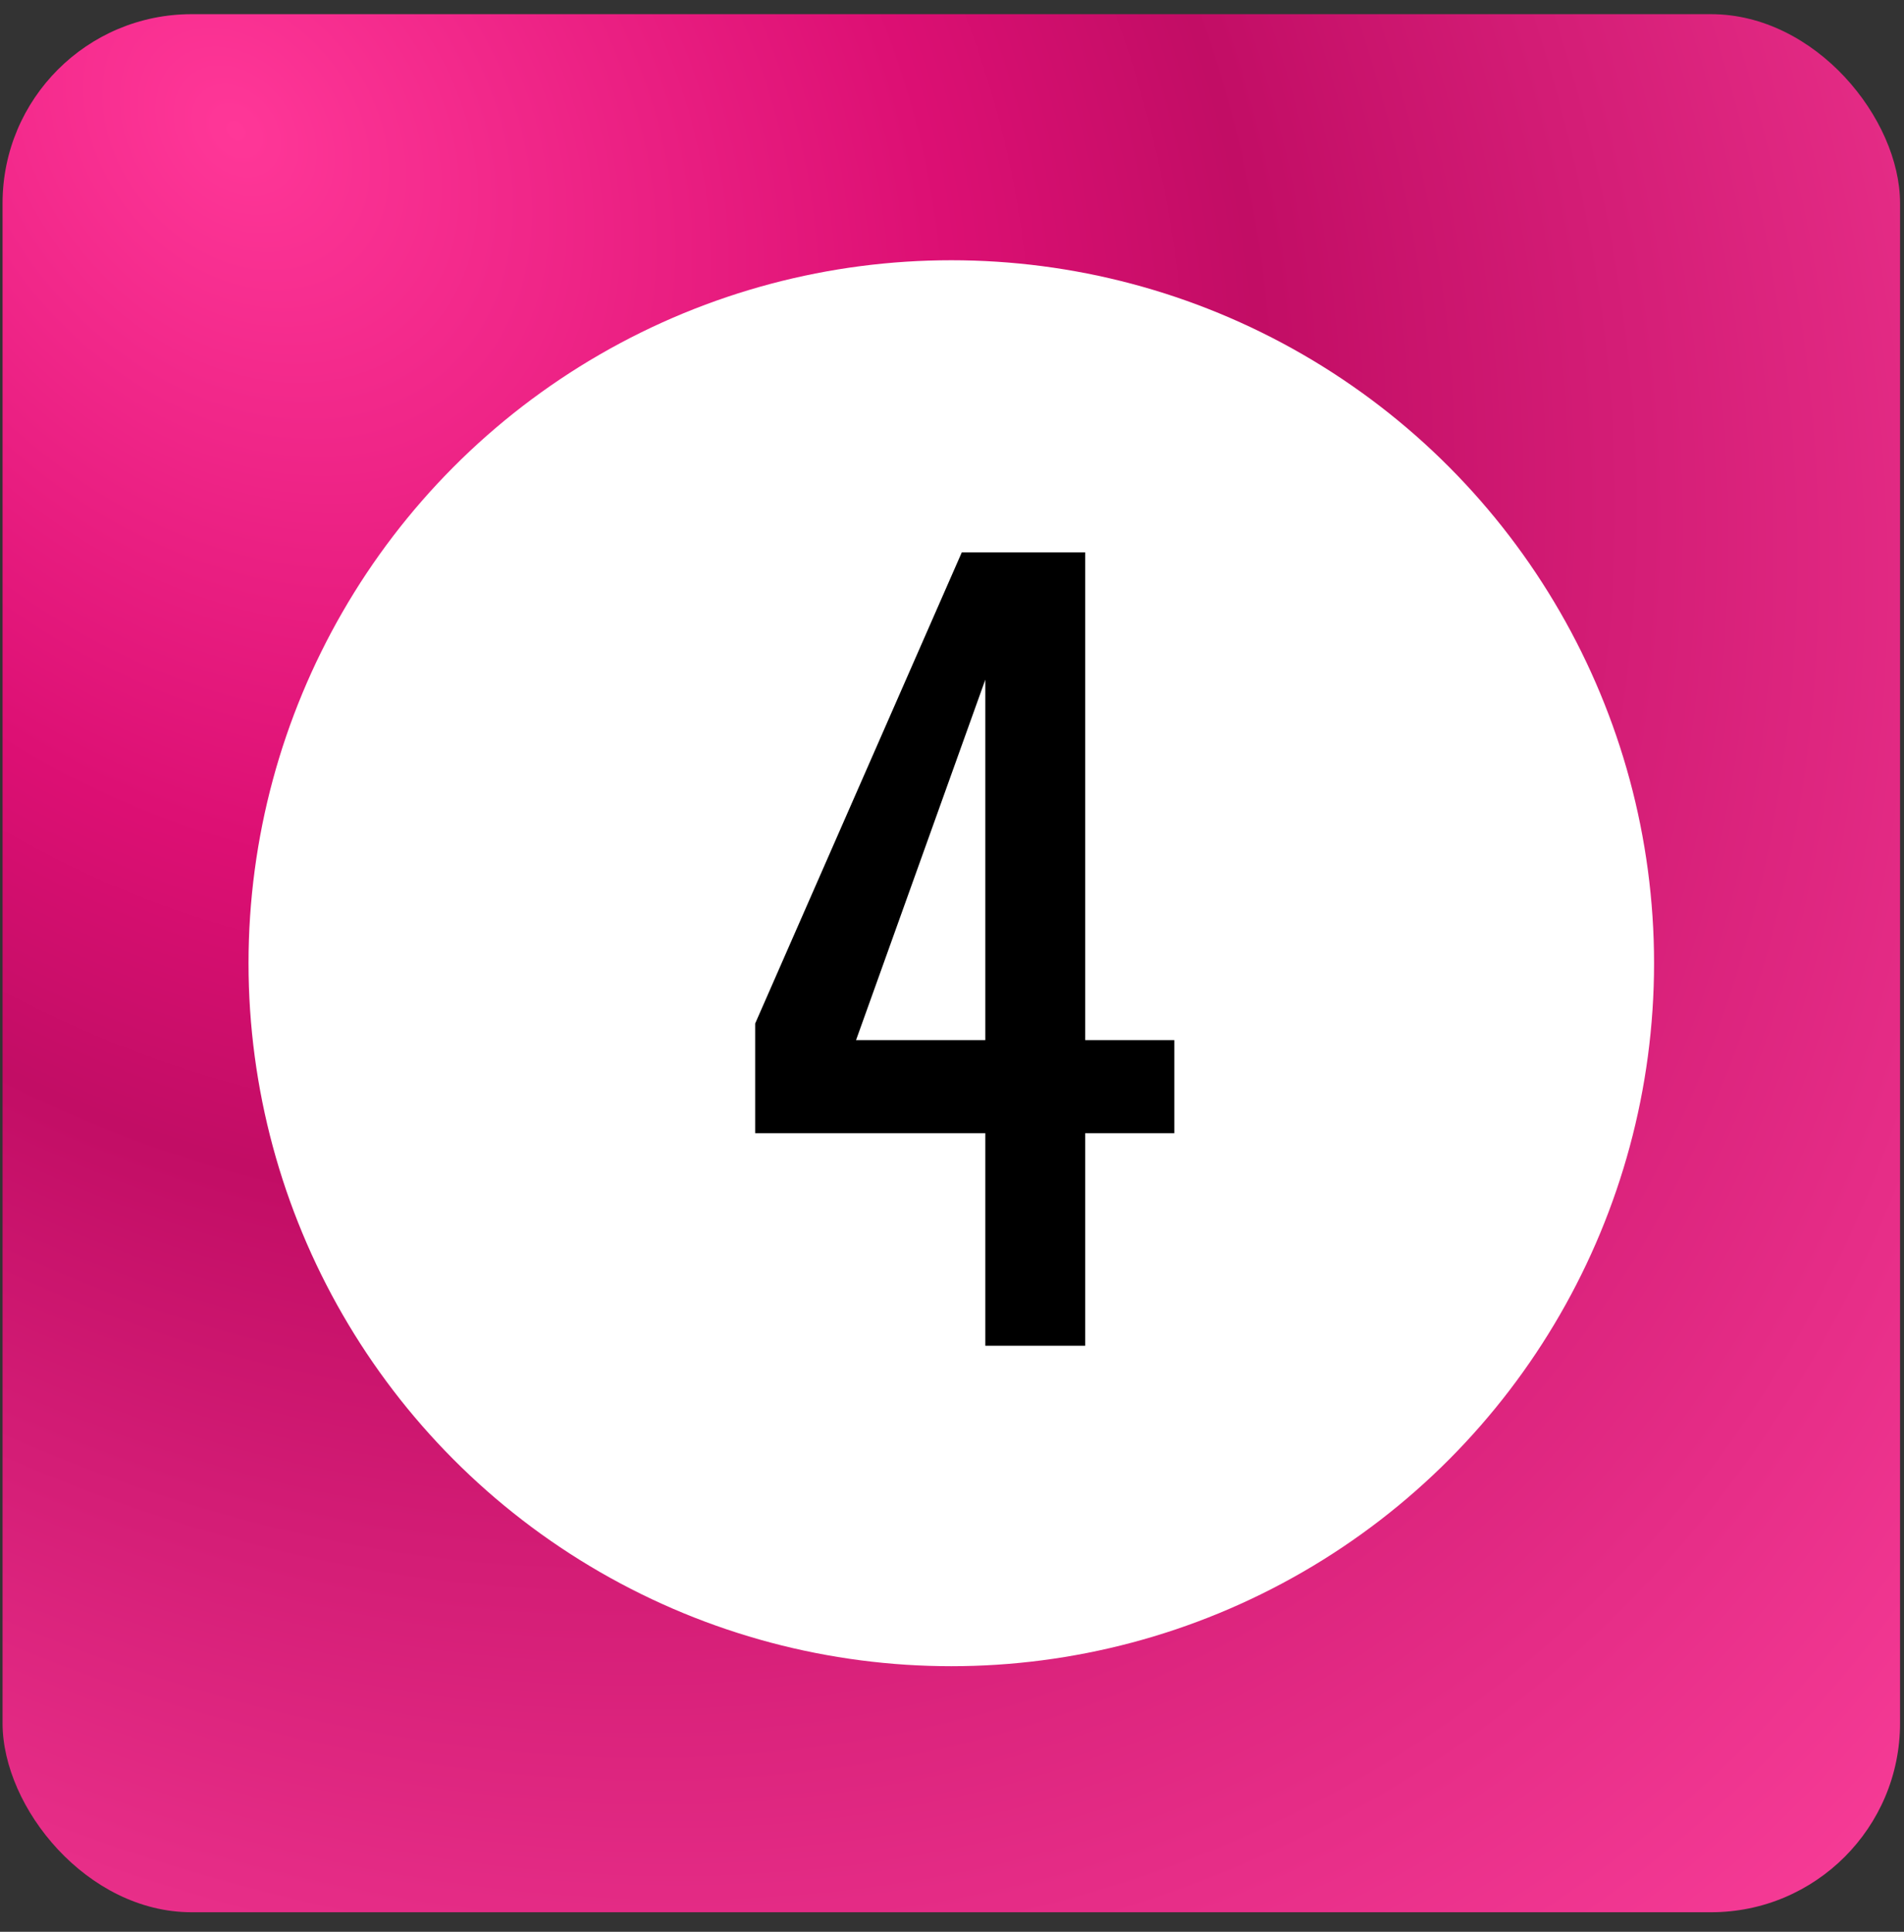 <?xml version="1.0" encoding="UTF-8"?> <svg xmlns="http://www.w3.org/2000/svg" width="70" height="71" viewBox="0 0 70 71" fill="none"><rect x="0" y="0" width="70" height="71" fill="#333333" stroke="none"/><rect x="0.094" y="0.521" width="69.761" height="69.761" rx="6.949" fill="url(#paint0_radial_243_23508)"></rect><circle cx="34.974" cy="35.402" r="25.837" fill="white"></circle><path d="M36.224 49.461V41.649H27.764V37.617L35.36 20.301H39.896V38.229H43.172V41.649H39.896V49.461H36.224ZM31.472 38.229H36.224V24.981L31.472 38.229Z" fill="black"></path><defs><radialGradient id="paint0_radial_243_23508" cx="0" cy="0" r="1" gradientUnits="userSpaceOnUse" gradientTransform="translate(8.819 5.637) rotate(47.352) scale(87.89 68.382)"><stop stop-color="#FF3798"></stop><stop offset="0.338" stop-color="#DC0F73"></stop><stop offset="0.484" stop-color="#C20D65"></stop><stop offset="1" stop-color="#F83D98"></stop></radialGradient></defs></svg> 